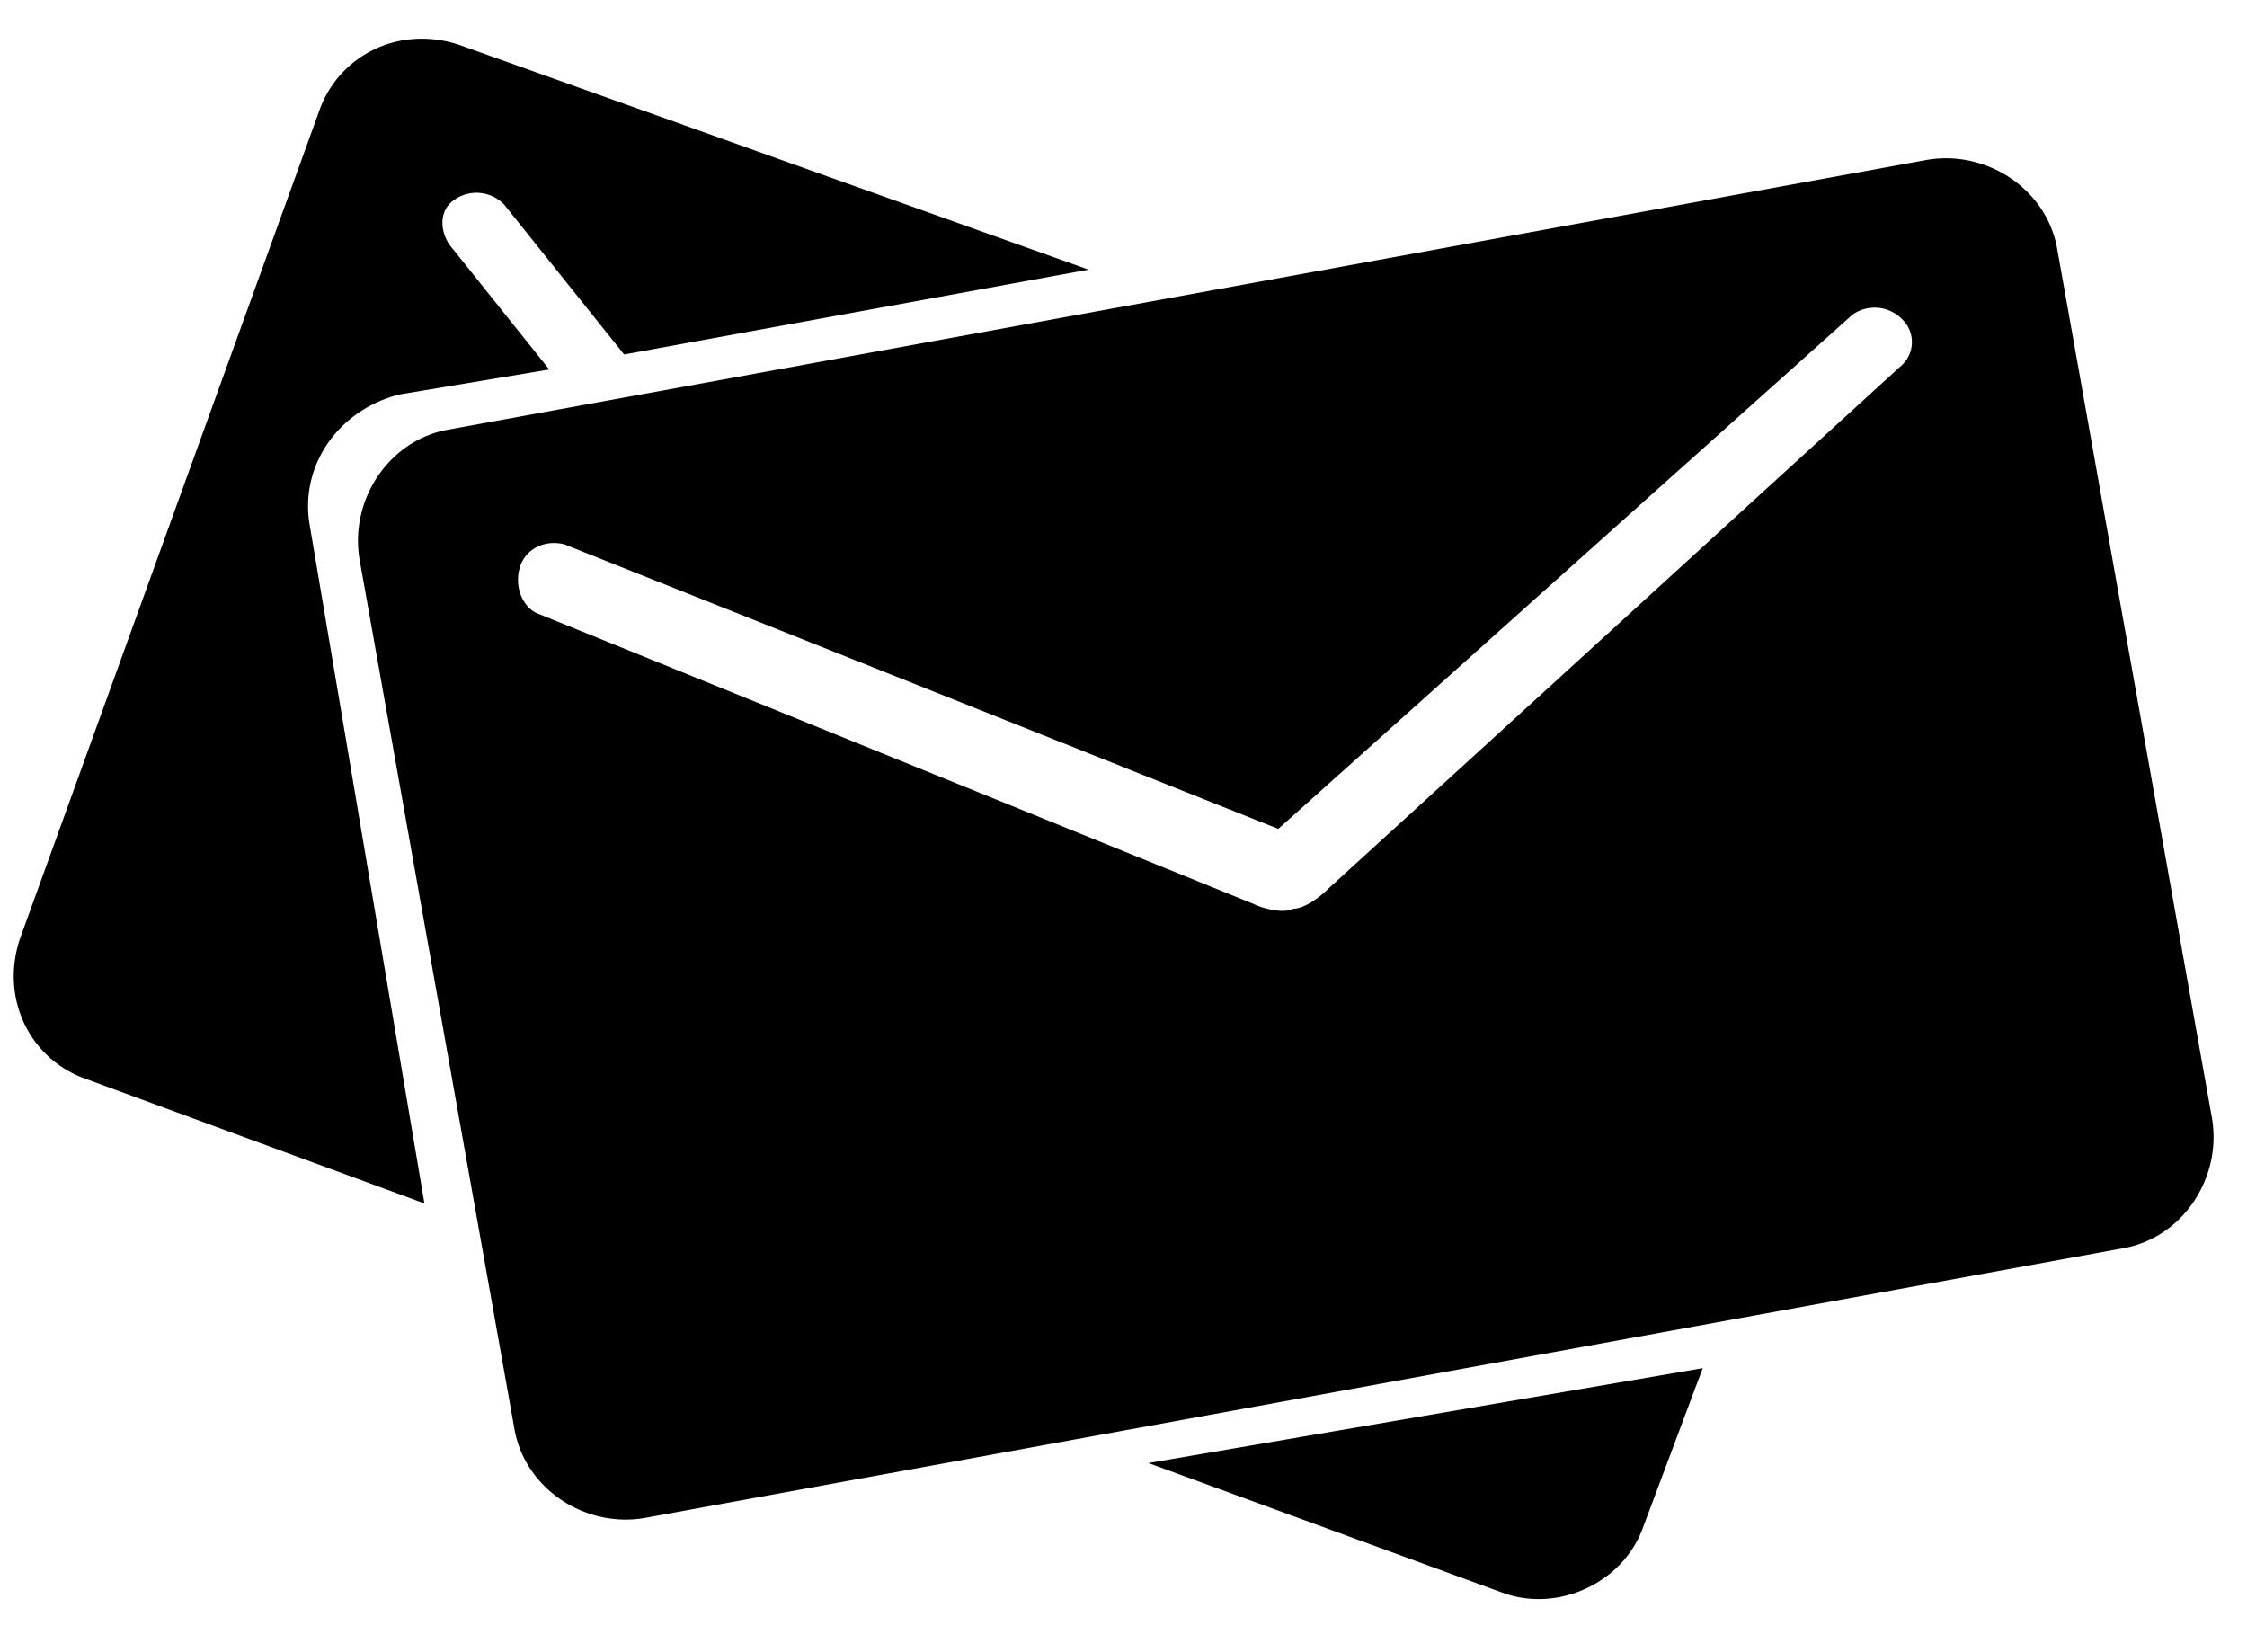 <svg width="34" height="25" xmlns="http://www.w3.org/2000/svg"><path d="M6.951.68c-.907-.302-1.813.151-2.115.982L.302 14.204c-.302.907.151 1.814.982 2.116l5.138 1.889L4.684 7.933c-.15-.906.454-1.737 1.36-1.964l2.267-.378L6.8 3.702c-.151-.226-.151-.529.076-.68a.581.581 0 0 1 .755.076l1.813 2.266 7.027-1.284-9.52-3.4zm10.427 21.458l5.364 1.964c.831.302 1.814-.15 2.116-.982l.906-2.418-8.386 1.436zM6.8 6.498c-.907.15-1.511 1.058-1.36 1.964L7.782 21.61c.151.907 1.058 1.511 1.965 1.36l22.364-4.08c.907-.151 1.511-1.058 1.36-1.965L31.13 3.778c-.151-.907-1.058-1.511-1.965-1.36L6.8 6.498zm1.738 1.738l10.804 4.306 8.69-7.782a.581.581 0 0 1 .755.076.477.477 0 0 1 0 .68l-8.69 7.933c-.15.151-.377.302-.528.302-.151.076-.453 0-.605-.075L8.16 9.293c-.227-.075-.378-.377-.302-.68.075-.302.378-.453.68-.377z" fill="#000" fill-rule="nonzero"/></svg>